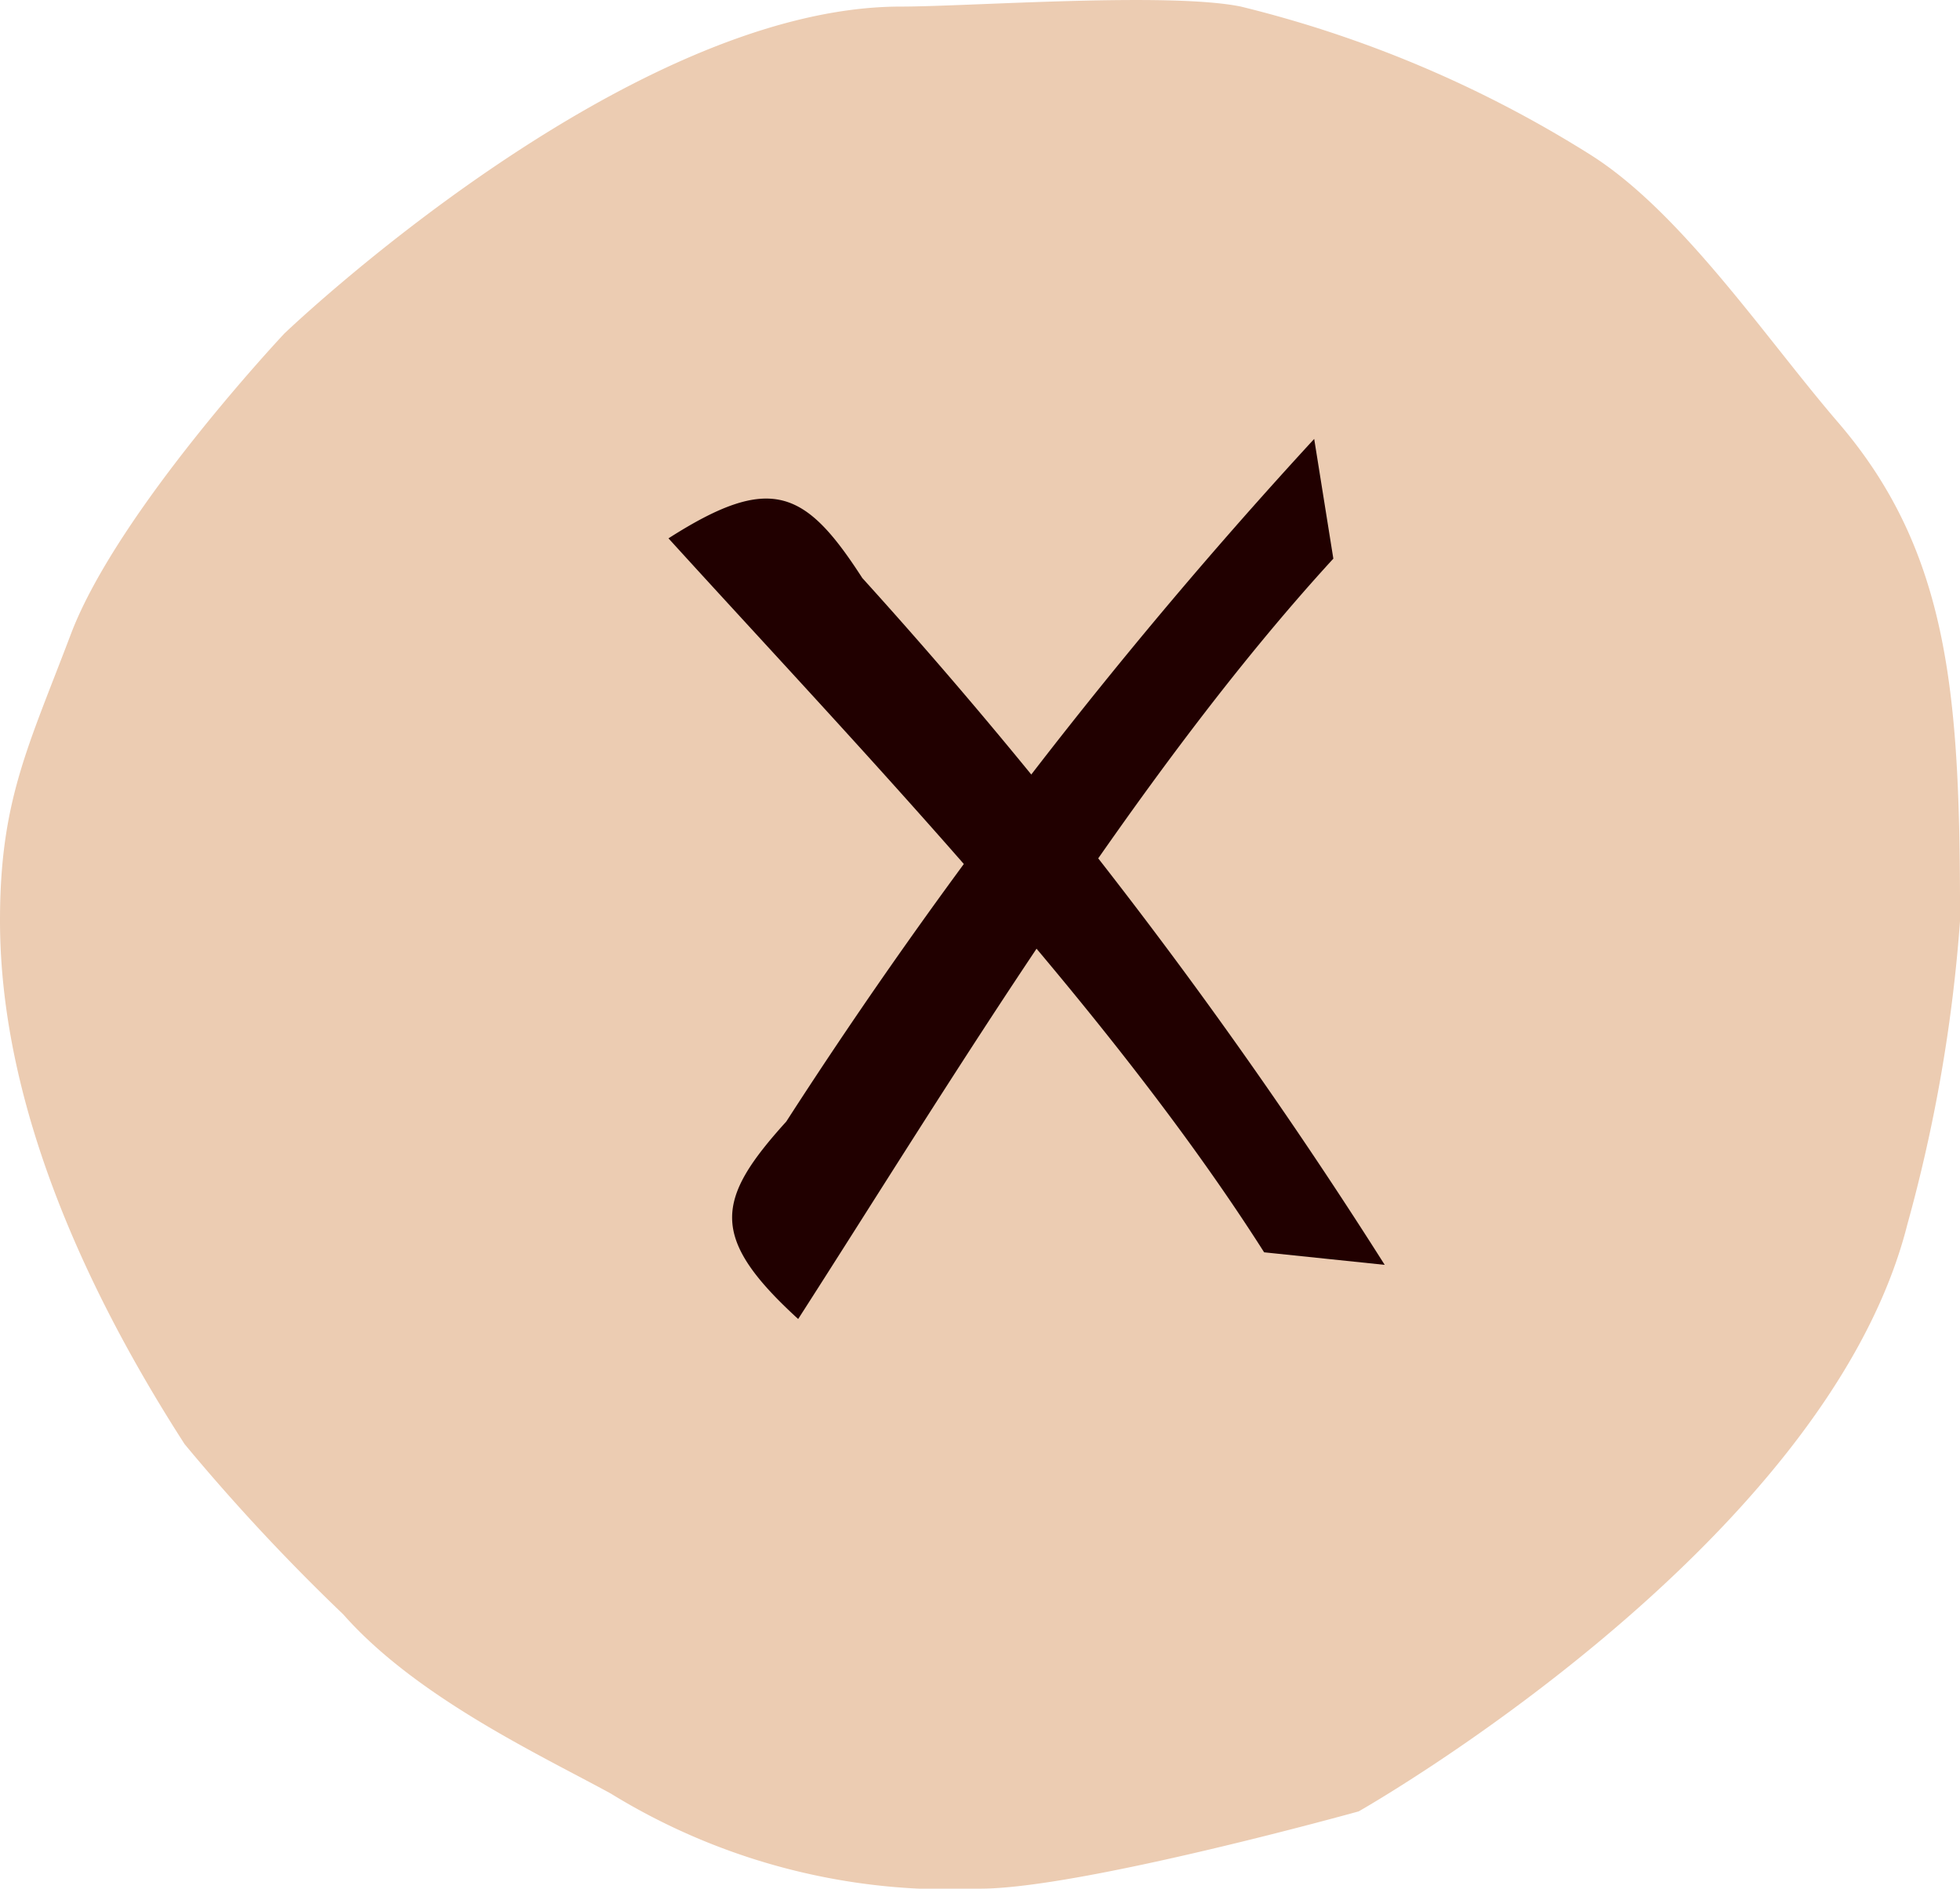 <svg xmlns="http://www.w3.org/2000/svg" width="44.11" height="42.497" viewBox="0 0 44.11 42.497">
  <g id="Group_7536" data-name="Group 7536" transform="translate(-797.668 -577.251)">
    <g id="Group_7525" data-name="Group 7525" transform="translate(797.668 577.251)">
      <g id="Group_6729" data-name="Group 6729" transform="translate(0 0)">
        <g id="Group_7527" data-name="Group 7527" transform="translate(0)">
          <path id="Path_3004" data-name="Path 3004" d="M20.274,1.871c1.535,0,6.024-.332,7.652,0a26.639,26.639,0,0,1,7.828,3.31c2.064,1.28,3.97,4.137,5.612,6.046,2.545,2.958,2.745,6.24,2.745,11.209a35.023,35.023,0,0,1-1.188,6.845c-1.835,7.249-12.346,13.2-12.346,13.2s-6.249,1.739-8.521,1.739a14.55,14.55,0,0,1-8.313-2.142c-1.612-.88-4.376-2.168-6.019-4.031a45.785,45.785,0,0,1-3.569-3.829C2.082,31,0,26.731,0,22.435c0-2.7.632-3.9,1.6-6.457C2.661,13.2,6.4,9.227,6.4,9.227S14.073,1.871,20.274,1.871Z" transform="translate(0 -1.723)" fill="#ecccb2"/>
        </g>
      </g>
    </g>
    <g id="Group_7528" data-name="Group 7528" transform="translate(809.594 587.127)">
      <path id="Path_32408" data-name="Path 32408" d="M39.512,4.053C35.039,8.929,30.9,15.82,27.468,21.162c-2.021-1.845-1.853-2.691-.267-4.444A113.422,113.422,0,0,1,39.081,1.359Z" transform="translate(-21.431 -1.359)" fill="#210000"/>
      <path id="Path_32409" data-name="Path 32409" d="M13.53,2.694C9.057,7.57,4.917,14.461,1.486,19.8c-2.021-1.845-1.853-2.691-.267-4.444A113.422,113.422,0,0,1,13.1,0Z" transform="matrix(-0.259, 0.966, -0.966, -0.259, 22.63, 5.93)" fill="#210000"/>
    </g>
  </g>
</svg>
